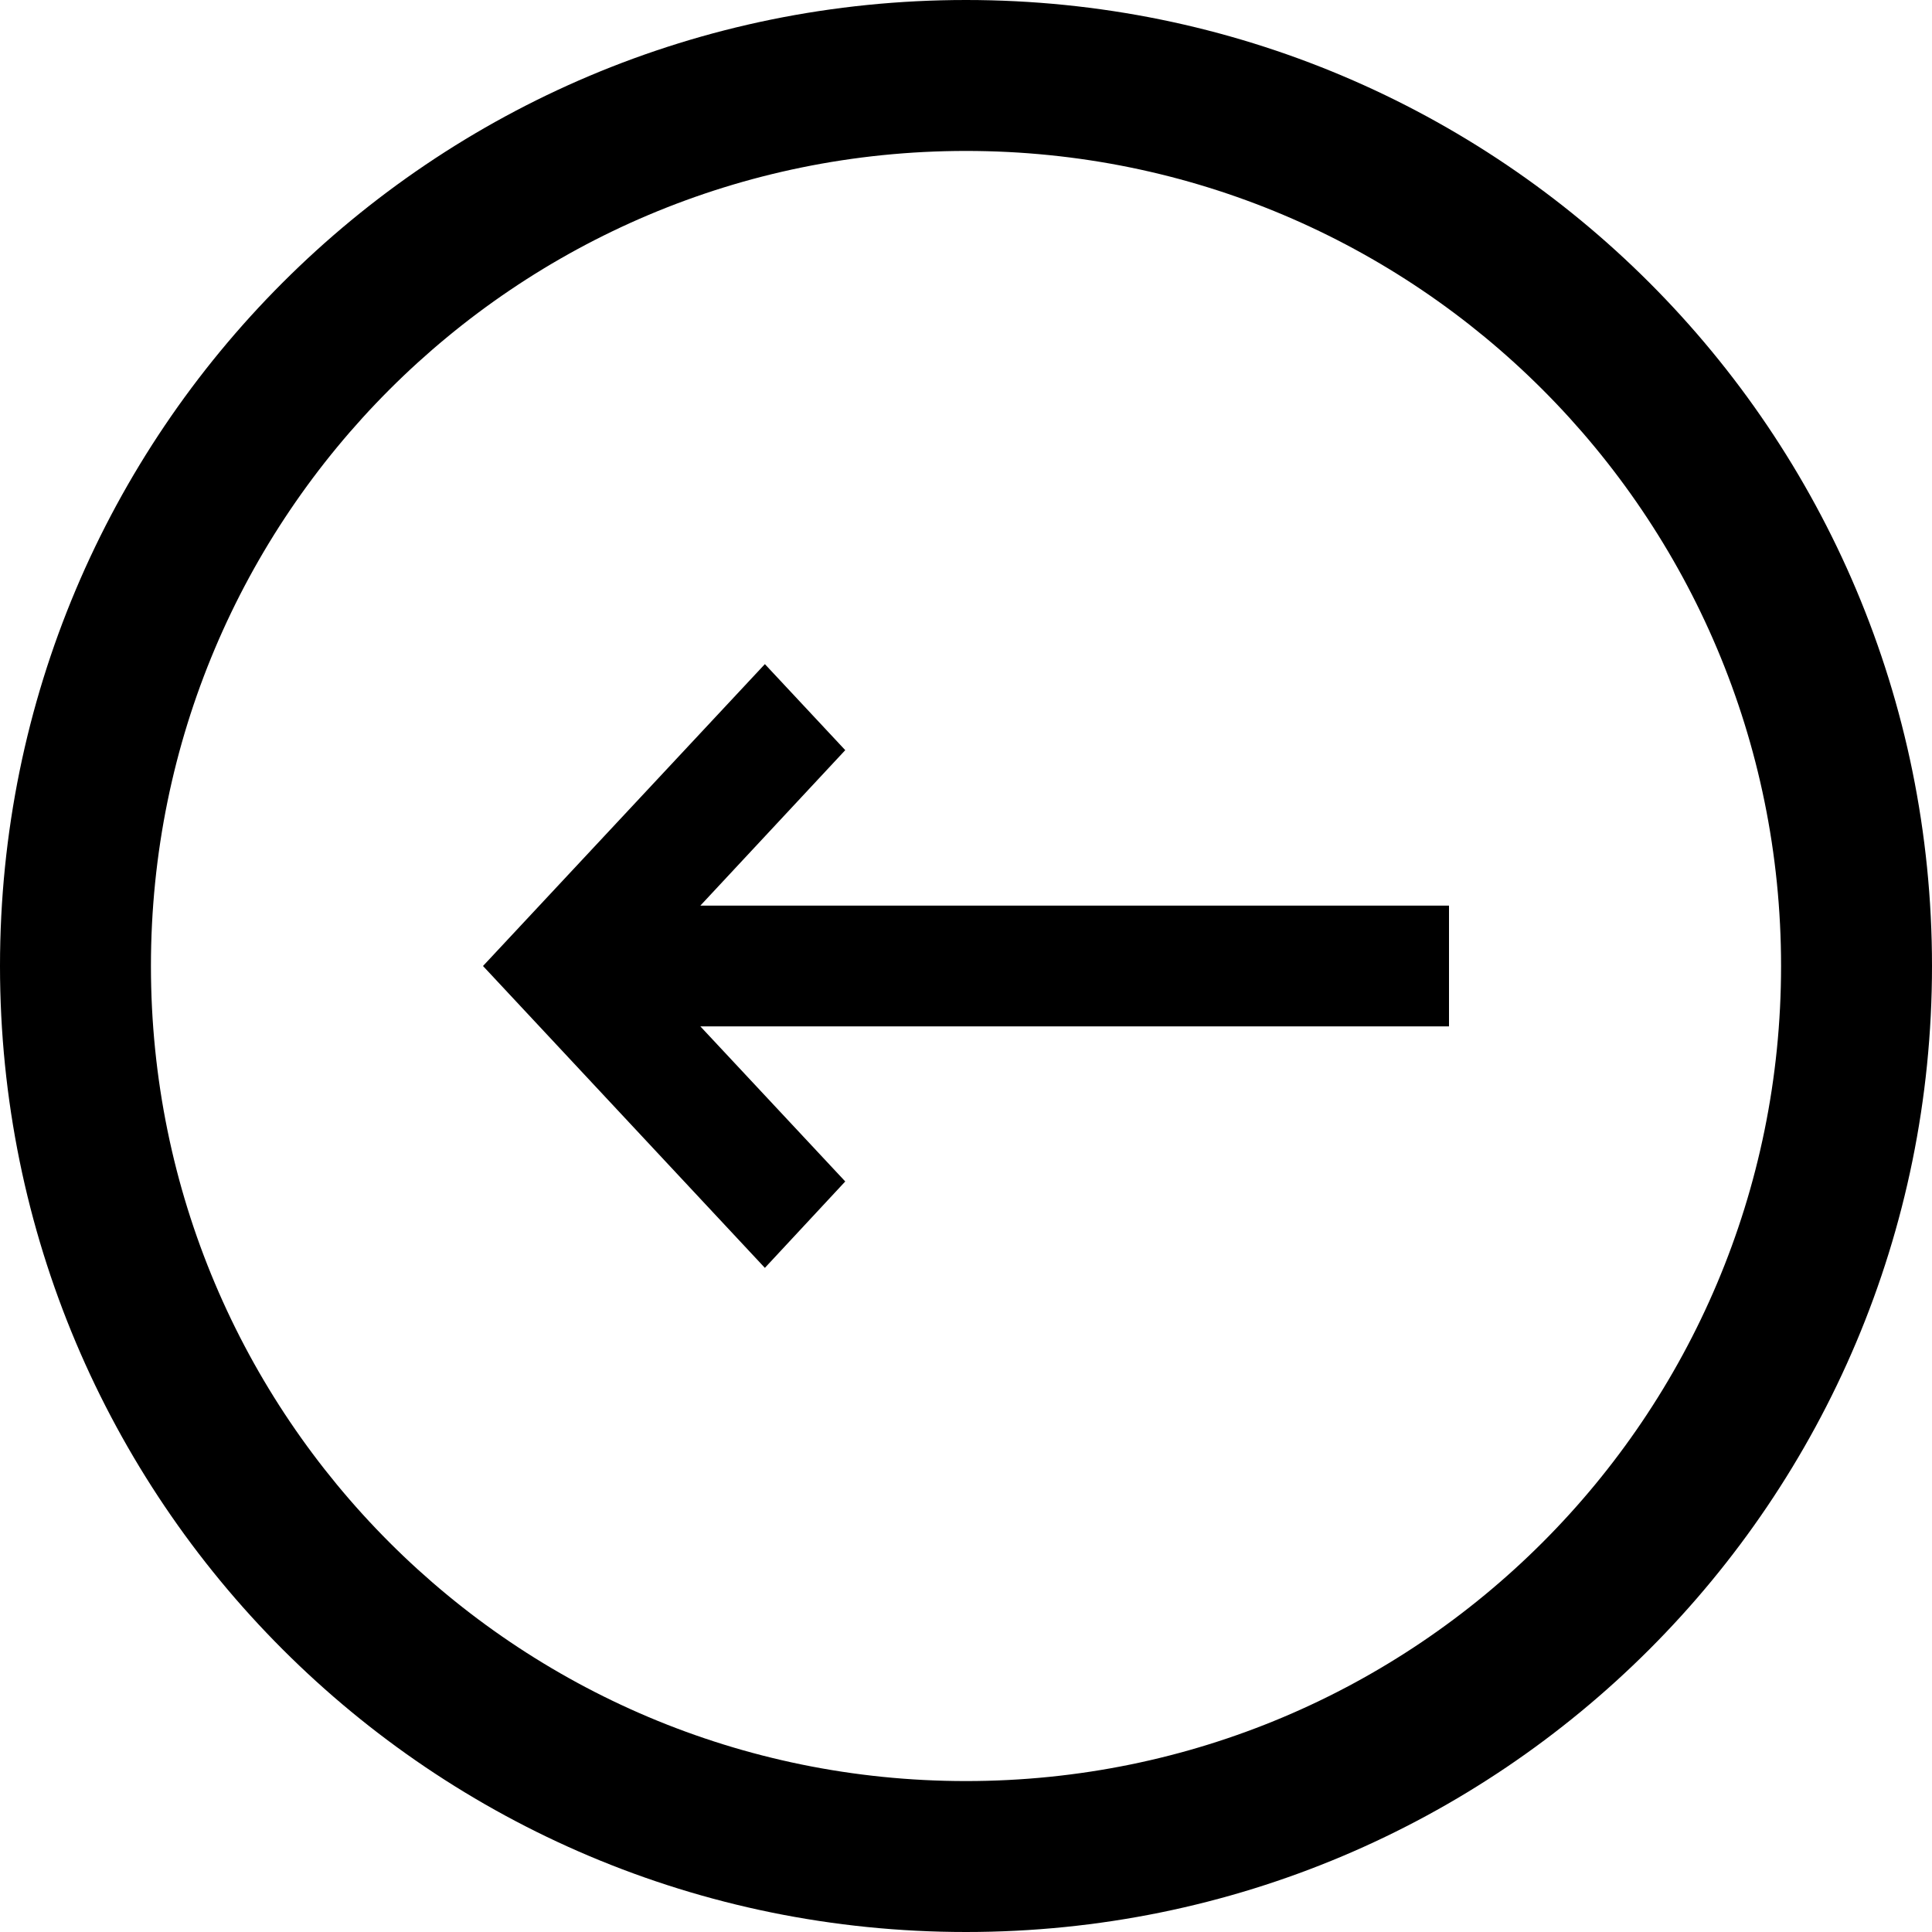 <svg version="1.2" xmlns="http://www.w3.org/2000/svg" viewBox="0 0 512 512" width="512" height="512">
	<title>arrow-right 2-svg</title>
	<style>
		.s0 { fill: #000000 } 
	</style>
	<path id="Layer" fill-rule="evenodd" class="s0" d="m256 0c141.6 0 256 114.4 256 256 0 141.6-114.4 256-256 256-141.6 0-256-114.4-256-256 0-141.6 114.4-256 256-256zm-216 256c0 119.4 96.6 216 216 216 119.4 0 216-96.6 216-216 0-119.4-96.6-216-216-216-119.4 0-216 96.6-216 216z"/>
	<path id="Layer" class="s0" d="m384 272h-198.4l38.4 41.1-21.3 22.9-74.7-80 74.7-80 21.3 22.8-38.4 41.2h198.4z"/>
</svg>